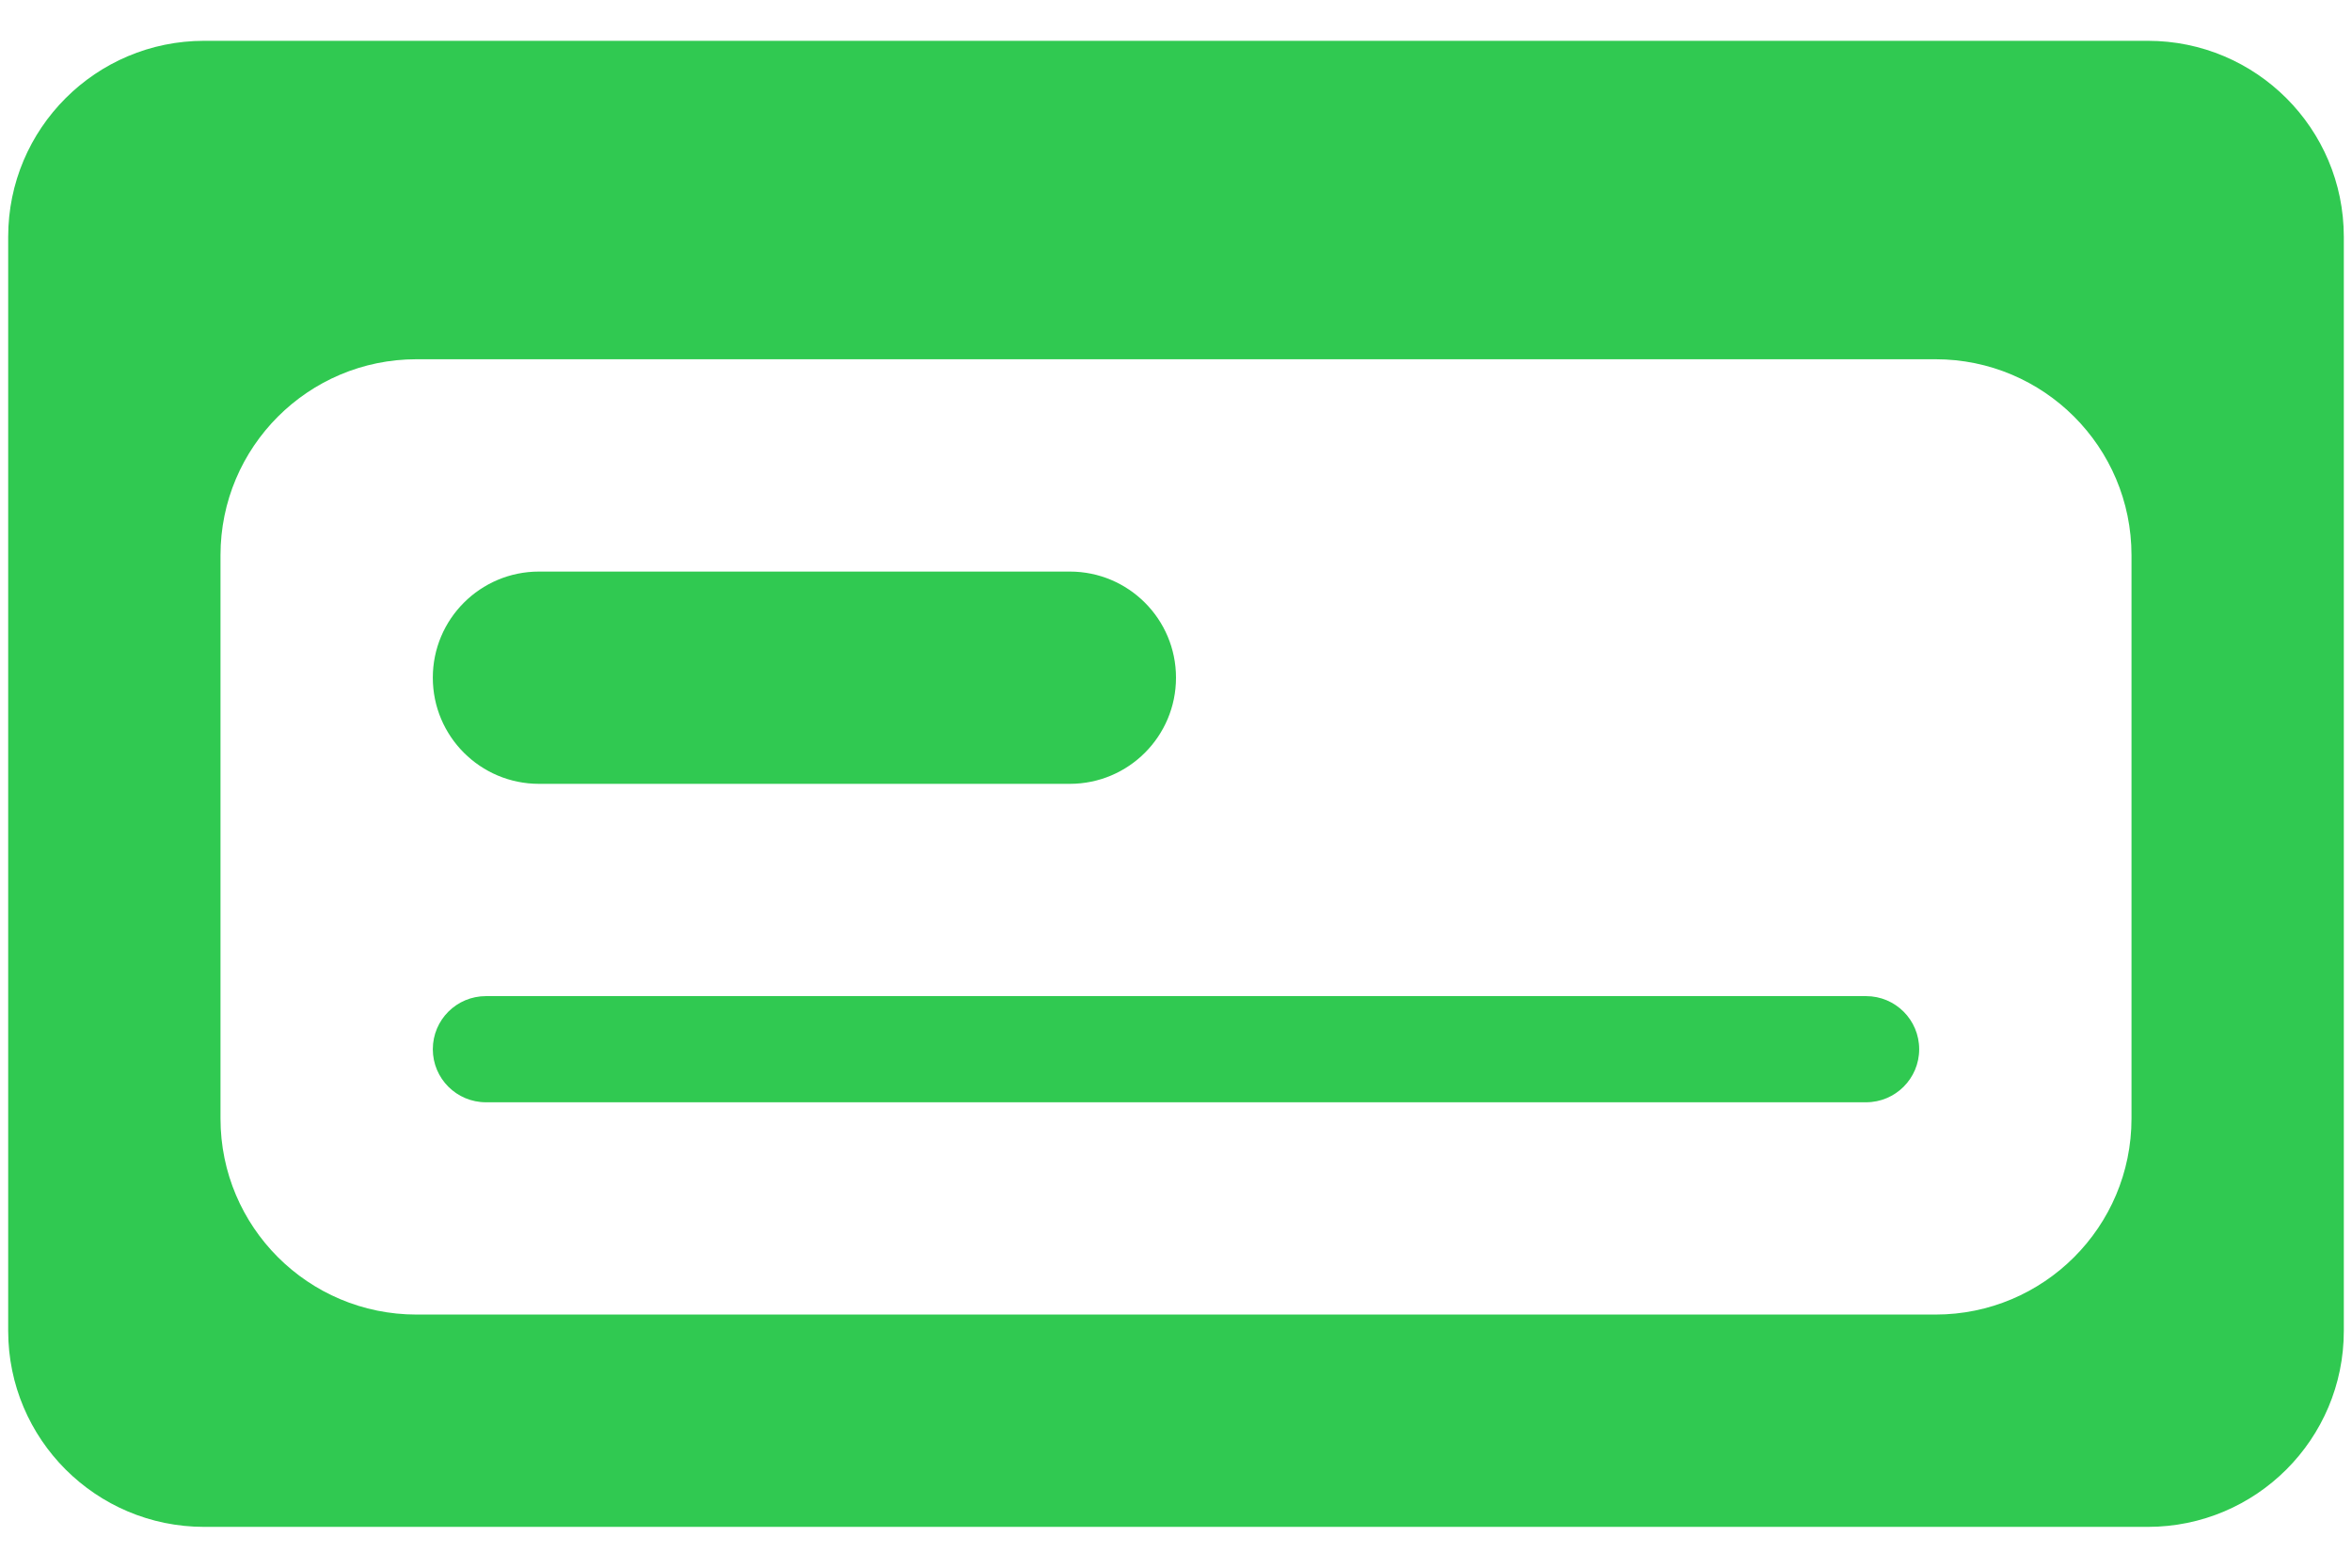 <svg width="48" height="32" viewBox="0 0 48 32" fill="none" xmlns="http://www.w3.org/2000/svg">
<path d="M8.833 21.417C8.833 20.818 9.318 20.333 9.917 20.333H38.083C38.682 20.333 39.167 20.818 39.167 21.417C39.167 22.015 38.682 22.5 38.083 22.5H9.917C9.318 22.5 8.833 22.015 8.833 21.417ZM39.5 26.833C41.709 26.833 43.5 25.043 43.5 22.833V11.333C43.5 9.124 41.709 7.333 39.5 7.333H8.5C6.291 7.333 4.5 9.124 4.5 11.333V22.833C4.5 25.043 6.291 26.833 8.5 26.833H39.5ZM0.167 4.833C0.167 2.624 1.958 0.833 4.167 0.833H43.833C46.042 0.833 47.833 2.624 47.833 4.833V27.167C47.833 29.376 46.042 31.167 43.833 31.167H4.167C1.958 31.167 0.167 29.376 0.167 27.167V4.833ZM8.833 13.833C8.833 12.637 9.803 11.667 11 11.667H21.833C23.03 11.667 24 12.637 24 13.833C24 15.03 23.03 16 21.833 16H11C9.803 16 8.833 15.03 8.833 13.833Z" fill="#30C951"/>
</svg>
